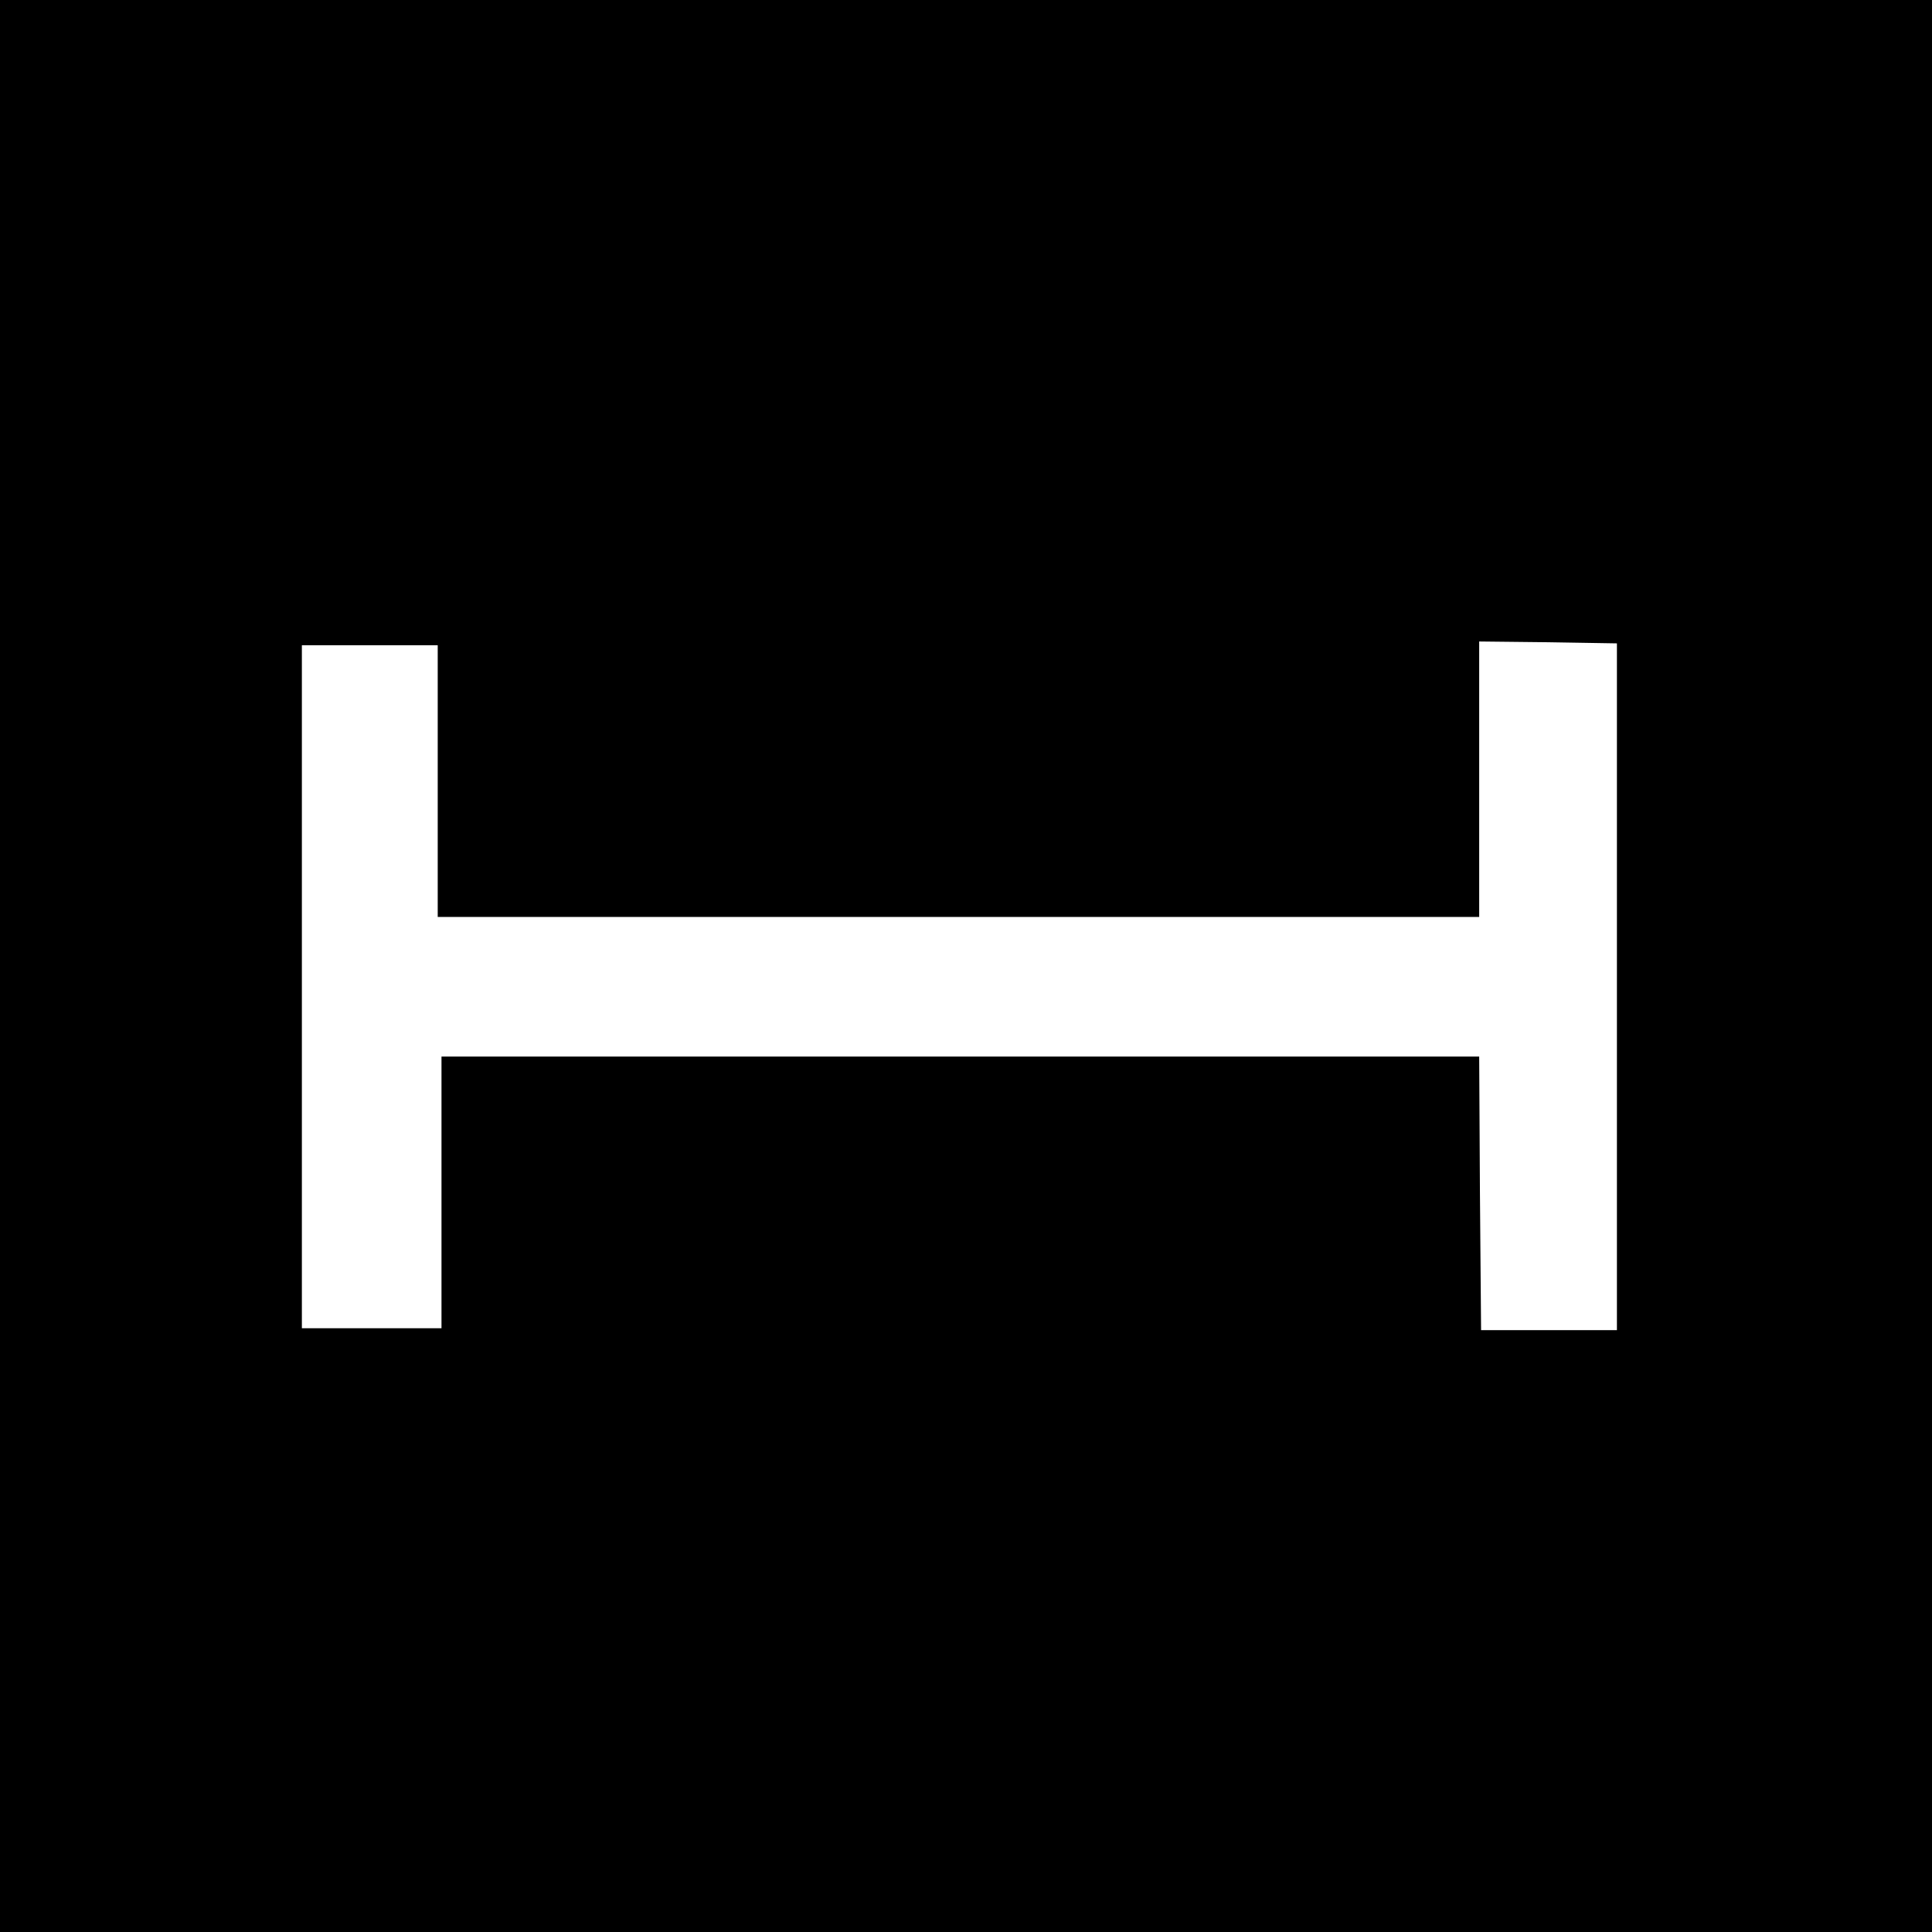 <?xml version="1.0" standalone="no"?>
<!DOCTYPE svg PUBLIC "-//W3C//DTD SVG 20010904//EN"
 "http://www.w3.org/TR/2001/REC-SVG-20010904/DTD/svg10.dtd">
<svg version="1.0" xmlns="http://www.w3.org/2000/svg"
 width="512pt" height="512pt" viewBox="0 0 512 512"
 preserveAspectRatio="xMidYMid meet">
<g transform="translate(0,512) scale(0.1,-0.1)"
fill="#000000" stroke="none">
<path d="M0 2560 l0 -2560 2560 0 2560 0 0 2560 0 2560 -2560 0 -2560 0 0
-2560z m4285 -55 l0 -910 -180 0 -180 0 -3 363 -2 362 -1375 0 -1375 0 0 -360
0 -360 -185 0 -185 0 0 905 0 905 180 0 180 0 0 -360 0 -360 1380 0 1380 0 0
365 0 365 183 -2 182 -3 0 -910z"/>
</g>
</svg>

